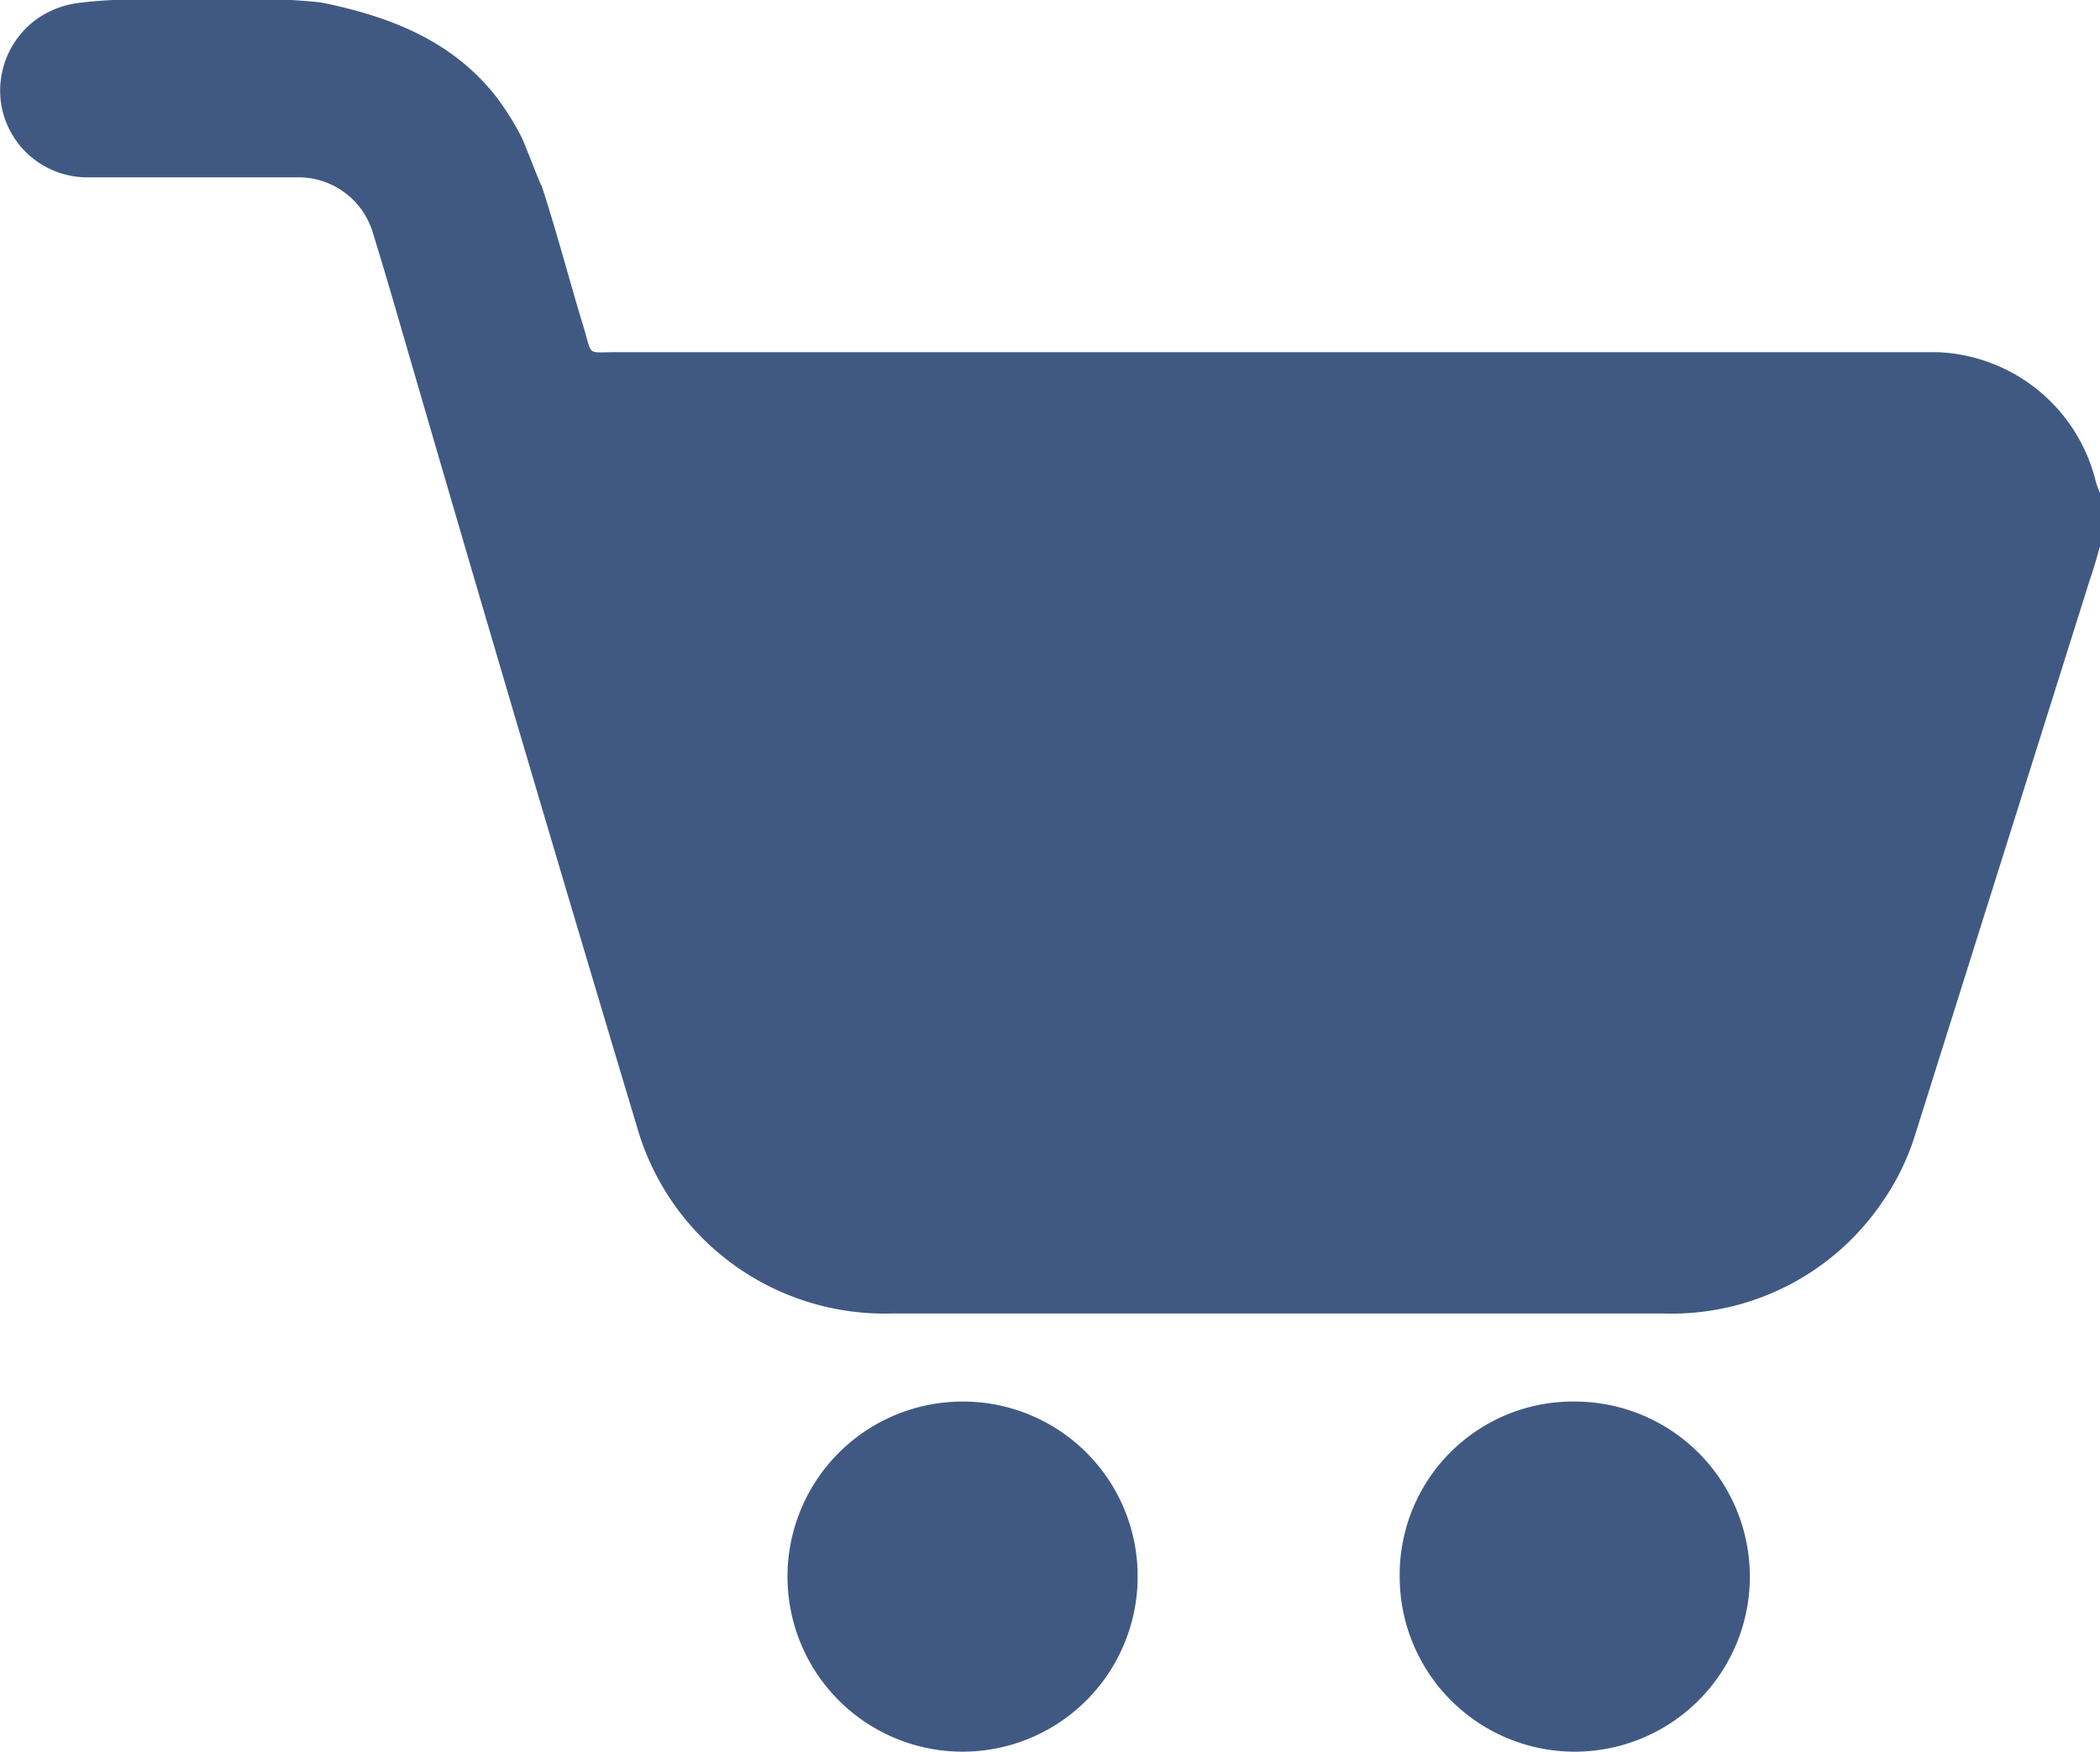 <svg xmlns="http://www.w3.org/2000/svg" viewBox="0 0 91.52 76.35"><defs><style>.cls-1{fill:#405983;}.cls-2{fill:#405983;}</style></defs><g id="Layer_2" data-name="Layer 2"><g id="Layer_1-2" data-name="Layer 1"><path class="cls-1" d="M3.26.15A18.78,18.78,0,0,1,6.6,0h3.69A23.27,23.27,0,0,1,13.93.1l.32.06c2.86.61,5.46,1.65,7.33,4A11.66,11.66,0,0,1,22.74,6c.1.19.83,2.11.87,2.11.67,2.06,1.22,4.17,1.85,6.24.36,1.18.08,1,1.45,1H83c.48,0,1,0,1.43,0A7.4,7.4,0,0,1,91.34,21a4.09,4.09,0,0,0,.18.49v2.32c-.14.49-.28,1-.44,1.45q-3.8,12.08-7.6,24.15a10.66,10.66,0,0,1-1.46,3,11.09,11.09,0,0,1-9.54,4.84q-16.8,0-33.6,0a11.22,11.22,0,0,1-11.13-8.17q-5-16.66-9.85-33.35c-.54-1.85-1.07-3.71-1.64-5.55a3.38,3.38,0,0,0-3.18-2.45h-.89c-2.8,0-5.6,0-8.4,0A3.8,3.8,0,0,1,.05,4.53,3.85,3.85,0,0,1,1.59.84,4.09,4.09,0,0,1,3.26.15Z"/><path class="cls-2" d="M68.69,61.09A7.63,7.63,0,1,1,61,68.71,7.55,7.55,0,0,1,68.69,61.09Z"/><path class="cls-2" d="M49.58,68.69A7.63,7.63,0,1,1,42,61.09,7.61,7.61,0,0,1,49.58,68.69Z"/></g></g></svg>